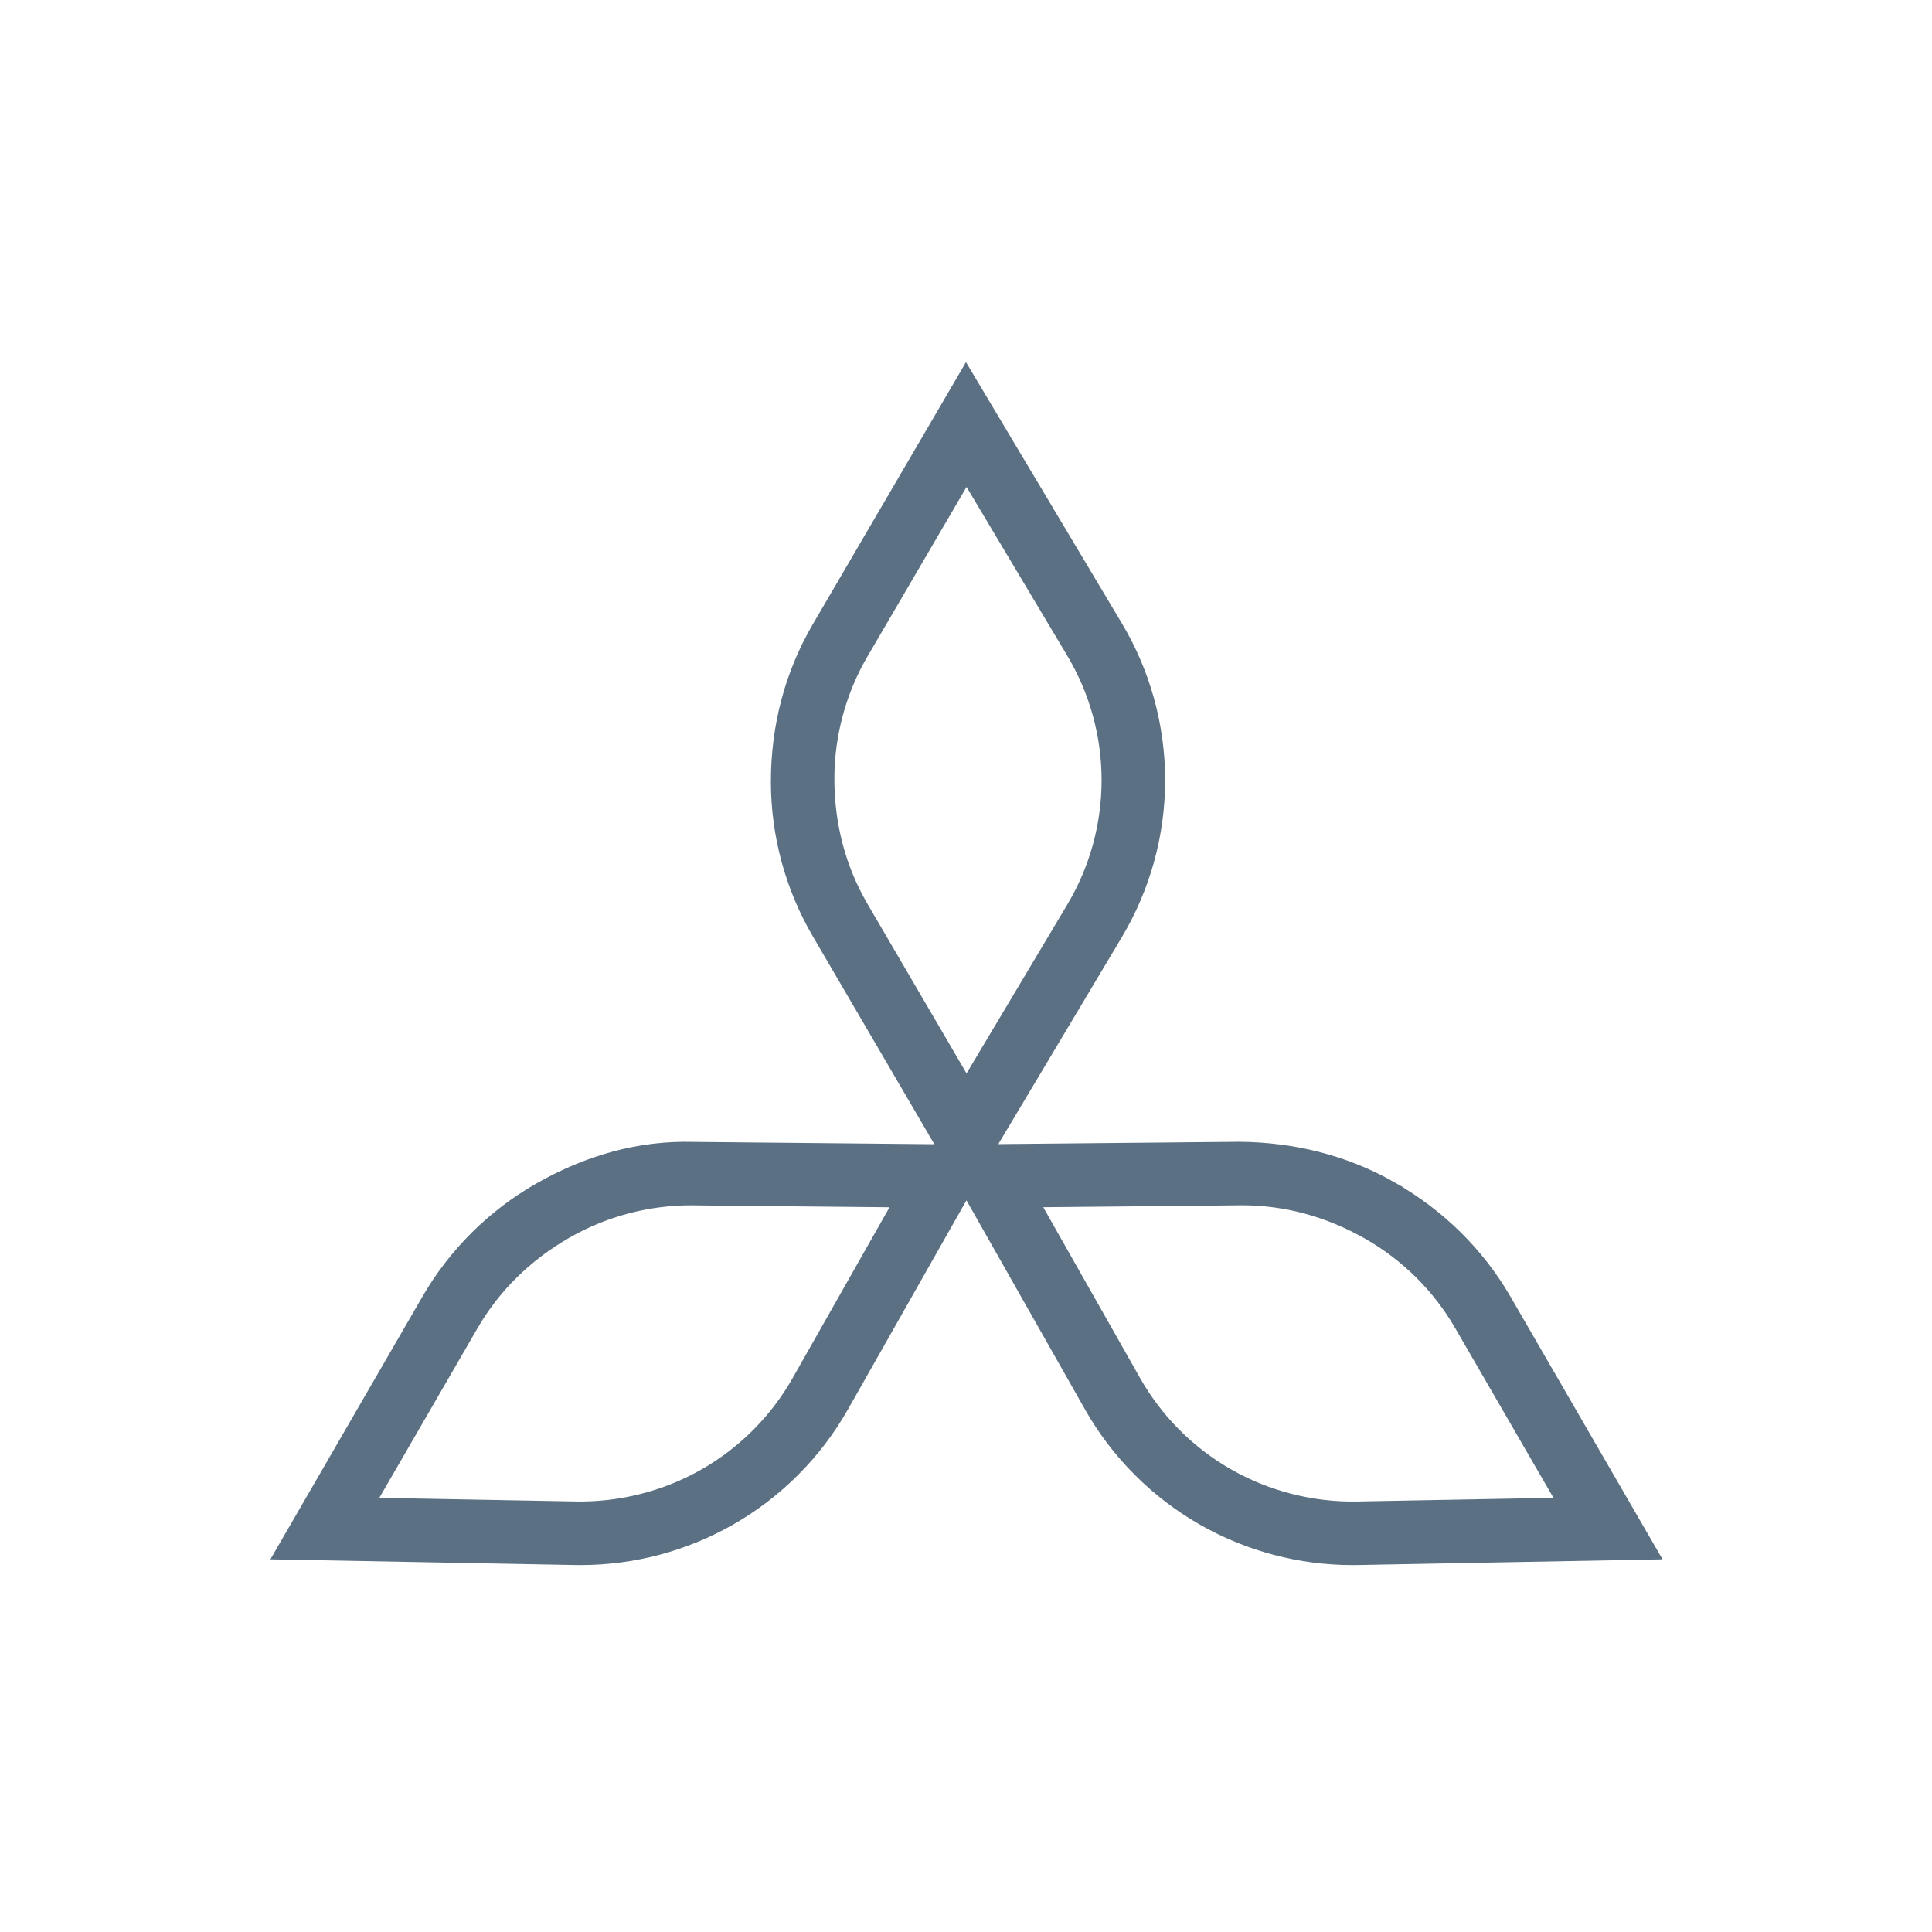 <?xml version="1.0" encoding="UTF-8"?> <svg xmlns="http://www.w3.org/2000/svg" width="80" height="80" fill="none" version="1.1" viewBox="0 0 80 80"><path d="m57.36 49.6c-1.841-1.048-3.918-1.555-6.051-1.571l-11.29.109h-.01l5.798-9.713c1.105-1.85 1.689-3.966 1.689-6.118s-.584-4.269-1.689-6.118l-5.801-9.718-5.703 9.758c-1.068 1.826-1.632 3.908-1.632 6.135 0 2.116.564 4.199 1.632 6.026l5.701 9.753-11.28-.109c-2.16-.065-4.21.522-6.148 1.626-1.84 1.048-3.374 2.572-4.432 4.401l-5.661 9.781 11.33.212c.075.002.149.002.226.002 2.078 0 4.125-.541 5.934-1.571 1.873-1.068 3.424-2.621 4.487-4.496l5.559-9.806 5.559 9.806c1.062 1.874 2.614 3.428 4.487 4.496 1.808 1.03 3.855 1.571 5.934 1.571.075 0 .149 0 .226-.002l11.33-.212-5.661-9.779c-1.065-1.835-2.598-3.358-4.534-4.461zm-23.56-17.35c0-1.916.511-3.804 1.478-5.456l4.738-8.105 4.82 8.076c1 1.674 1.528 3.59 1.528 5.54s-.527 3.866-1.528 5.54l-4.82 8.076-4.738-8.105c-.967-1.653-1.478-3.539-1.478-5.565zm-.324 25.18c-.962 1.697-2.367 3.106-4.064 4.072-1.697.967-3.643 1.454-5.577 1.421l-9.415-.175 4.703-8.124c.96-1.659 2.349-3.037 4.11-4.04 1.637-.932 3.493-1.424 5.376-1.424.035 0 .07.002.104.002l9.4.091zm22.72 5.494c-1.929.035-3.88-.454-5.577-1.421-1.697-.965-3.102-2.374-4.064-4.072l-4.636-8.18 9.4-.091c.035 0 .07-.002.104-.002 1.883 0 3.741.493 5.472 1.48 1.667.949 3.056 2.326 4.014 3.987l4.703 8.122z" fill="#5b7083" stroke="#5b7083" stroke-width="1.5"></path></svg> 